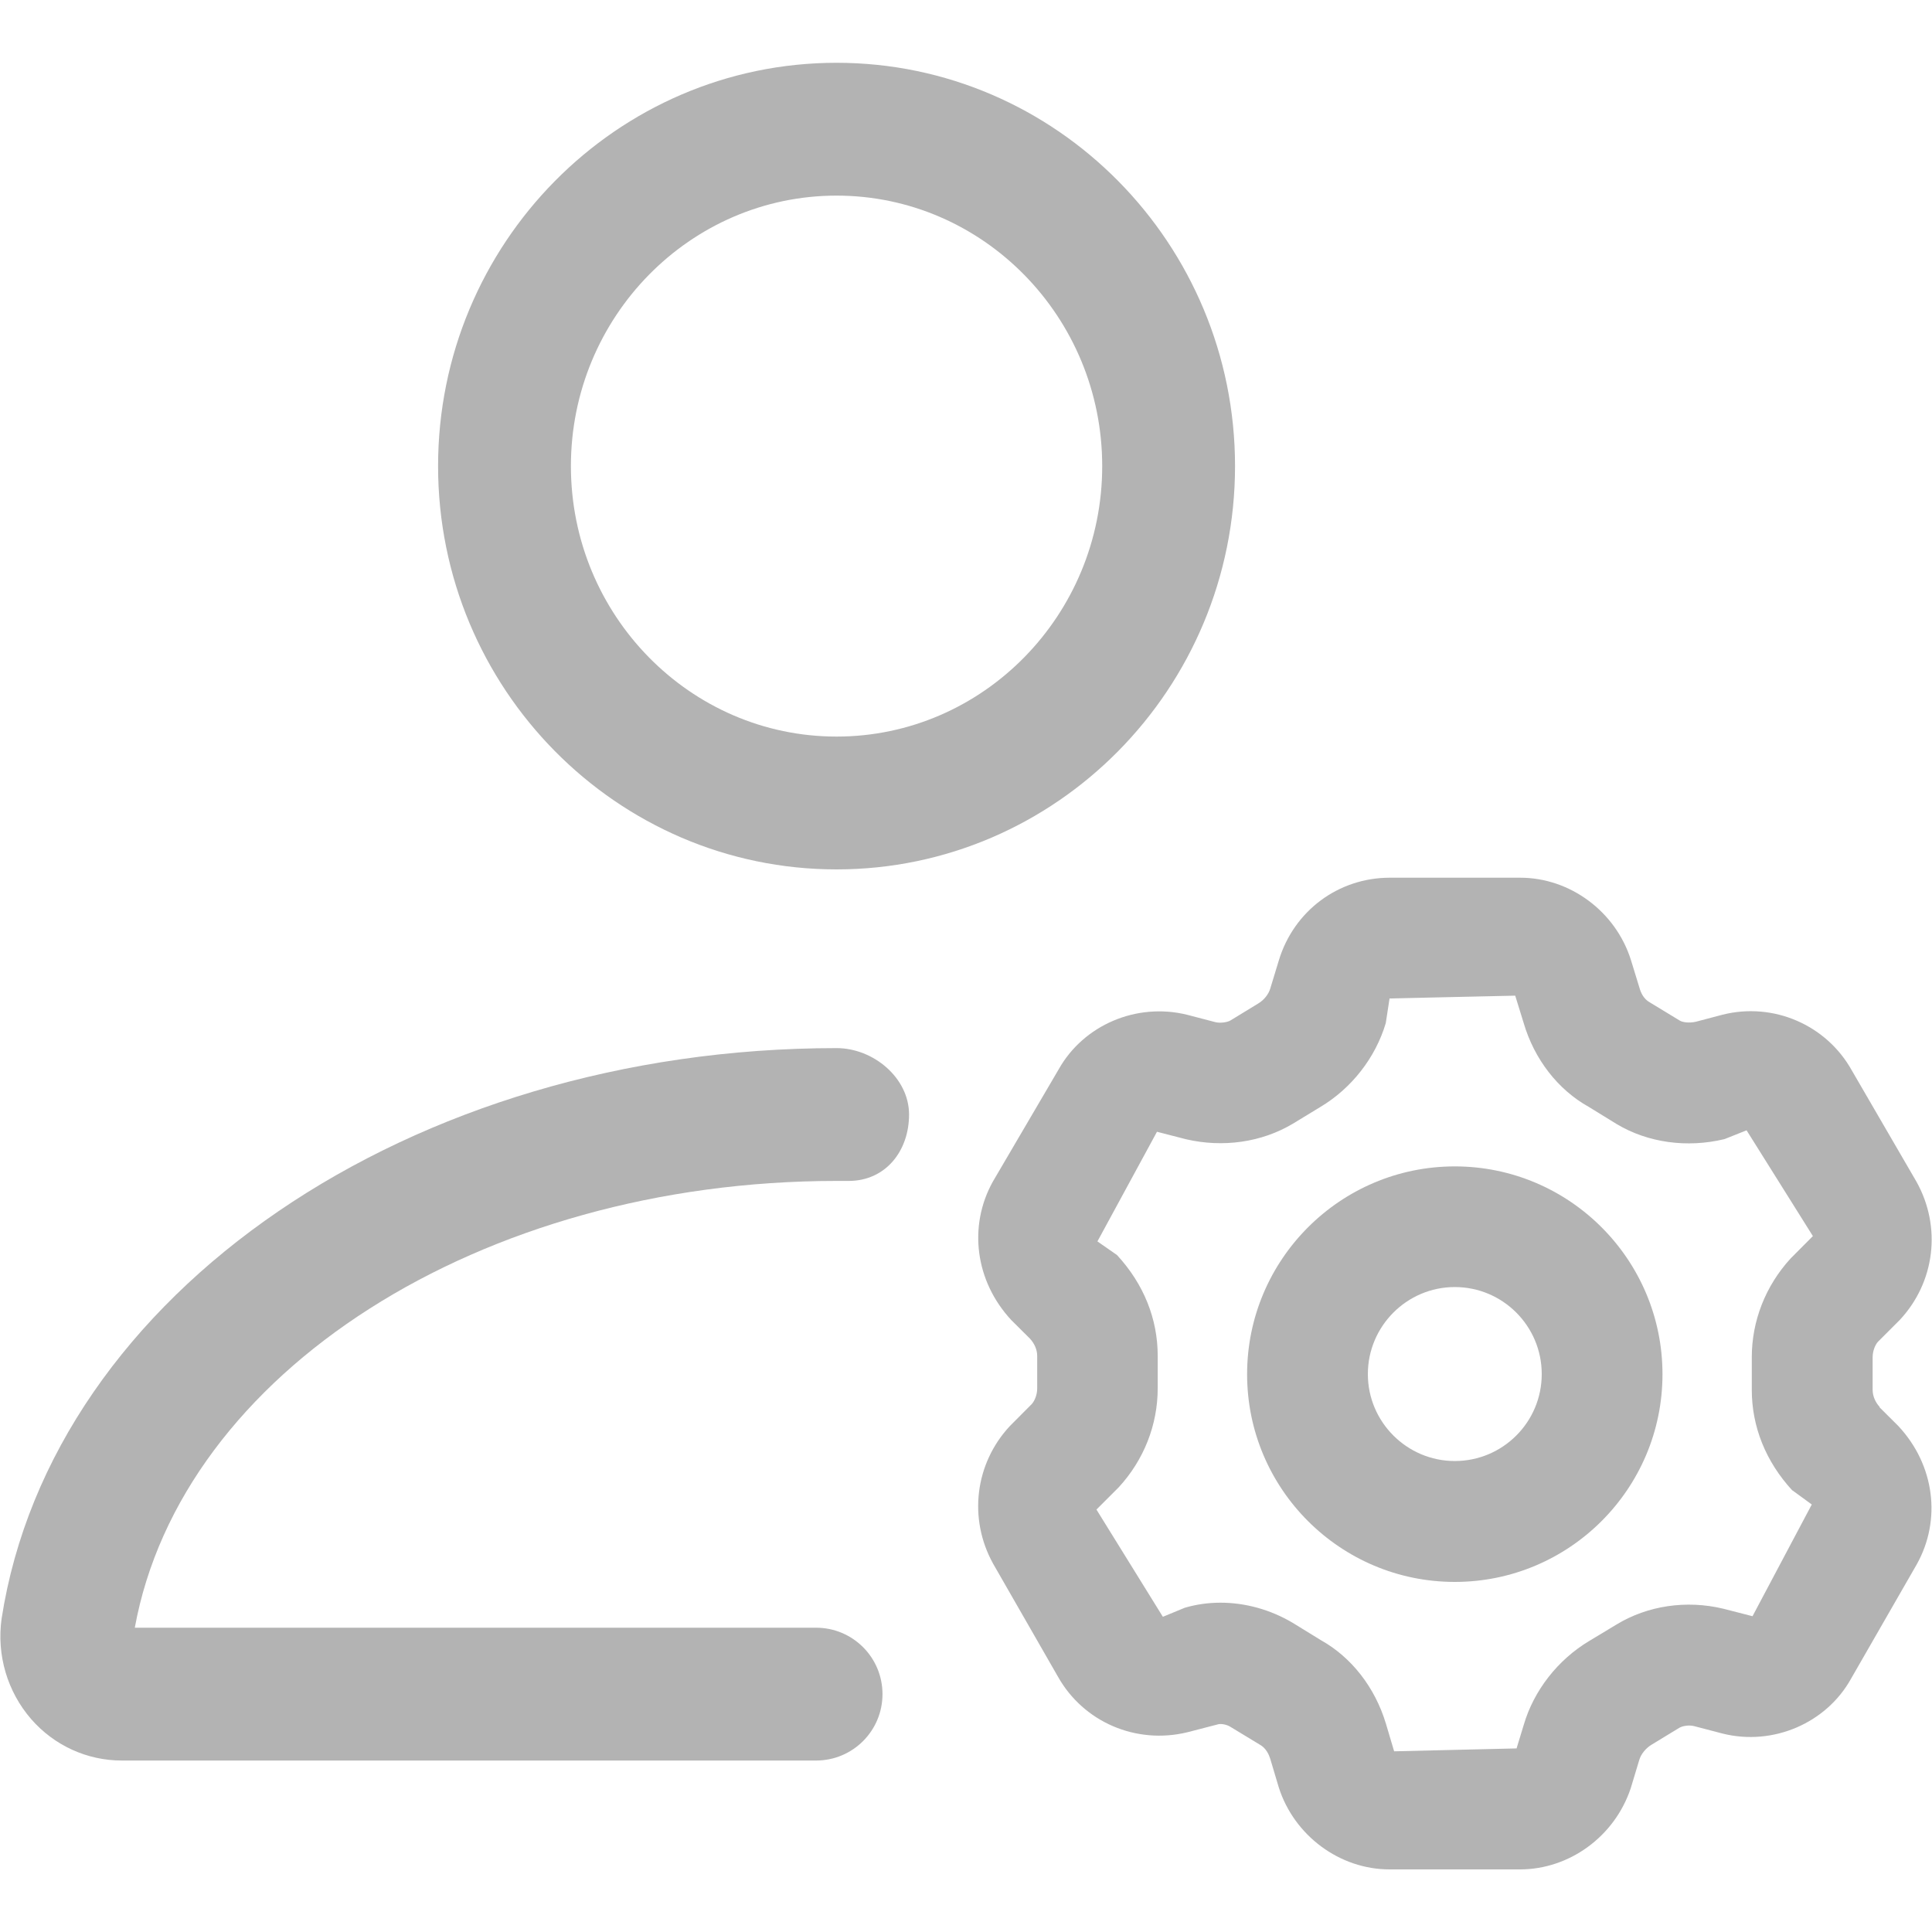<svg width="40" height="40" viewBox="0 0 40 40" fill="none" xmlns="http://www.w3.org/2000/svg">
<g opacity="0.3" clip-path="url(#clip0_843_8874)">
<path d="M17.32 18C21.868 18 25.57 14.255 25.57 9.65C25.57 5.045 21.87 1.3 17.32 1.3C12.77 1.3 9.07 5.045 9.07 9.65C9.07 14.255 12.77 18 17.32 18ZM17.32 4.05C20.353 4.05 22.82 6.562 22.82 9.65C22.82 12.737 20.353 15.25 17.32 15.25C14.288 15.25 11.82 12.737 11.82 9.65C11.82 6.562 14.288 4.05 17.32 4.05Z" fill="black"/>
<path d="M17.321 21.7C8.508 21.7 1.078 26.77 0.033 33.513C-0.072 34.268 0.153 35.025 0.646 35.593C1.121 36.138 1.803 36.45 2.521 36.45H16.896C17.656 36.45 18.271 35.835 18.271 35.075C18.271 34.315 17.656 33.7 16.896 33.7H2.791C3.756 28.413 9.951 24.45 17.321 24.45H17.571C18.331 24.45 18.821 23.835 18.821 23.075C18.821 22.315 18.081 21.7 17.321 21.7Z" fill="black"/>
<path d="M38.916 29.129C38.824 29.027 38.771 28.902 38.771 28.774V28.097C38.771 27.969 38.824 27.844 38.879 27.782L39.334 27.327C40.059 26.549 40.204 25.409 39.679 24.467L38.341 22.164C37.816 21.219 36.714 20.742 35.661 21.009L35.111 21.154C34.966 21.187 34.831 21.164 34.776 21.129L34.159 20.754C34.026 20.682 33.969 20.544 33.944 20.454L33.766 19.874C33.451 18.874 32.509 18.172 31.474 18.172H28.774C27.709 18.172 26.786 18.859 26.476 19.887L26.301 20.462C26.266 20.584 26.169 20.707 26.046 20.779L25.476 21.127C25.414 21.164 25.269 21.189 25.161 21.162L24.576 21.009C23.529 20.752 22.434 21.222 21.919 22.139L20.554 24.467C20.044 25.387 20.189 26.527 20.939 27.332L21.326 27.717C21.421 27.822 21.474 27.947 21.474 28.074V28.749C21.474 28.877 21.421 29.002 21.364 29.067L20.906 29.527C20.186 30.302 20.044 31.439 20.561 32.374L21.904 34.714C22.431 35.652 23.519 36.124 24.586 35.864L25.204 35.704C25.271 35.679 25.394 35.704 25.466 35.747L26.084 36.122C26.216 36.194 26.274 36.334 26.299 36.414L26.476 37.007C26.794 38.004 27.736 38.704 28.769 38.704H31.469C32.491 38.704 33.431 38.024 33.764 37.019L33.941 36.432C33.976 36.317 34.074 36.194 34.194 36.122L34.766 35.774C34.829 35.734 34.969 35.709 35.081 35.739L35.666 35.892C36.709 36.152 37.814 35.677 38.326 34.752L39.684 32.389C40.199 31.469 40.056 30.329 39.301 29.522L38.914 29.137L38.916 29.129ZM37.111 30.857L37.511 31.149L36.284 33.462L35.681 33.307C34.911 33.122 34.111 33.244 33.471 33.632L32.904 33.974C32.251 34.364 31.756 35.002 31.549 35.707L31.399 36.199L28.864 36.259L28.694 35.687C28.466 34.929 27.974 34.307 27.346 33.957L26.764 33.599C26.301 33.324 25.779 33.182 25.271 33.182C25.016 33.182 24.766 33.217 24.529 33.287L24.076 33.474L22.701 31.254L23.161 30.794C23.681 30.229 23.969 29.502 23.969 28.744V28.069C23.969 27.314 23.684 26.587 23.126 25.984L22.721 25.702L23.954 23.432L24.556 23.587C25.319 23.764 26.121 23.652 26.769 23.264L27.336 22.919C27.984 22.532 28.479 21.897 28.691 21.182L28.769 20.672L31.371 20.614L31.544 21.174C31.766 21.934 32.259 22.562 32.889 22.914L33.474 23.274C34.116 23.657 34.924 23.772 35.704 23.584L36.161 23.402L37.534 25.592L37.071 26.057C36.554 26.622 36.269 27.347 36.269 28.099V28.777C36.269 29.532 36.554 30.257 37.109 30.859L37.111 30.857Z" fill="black"/>
<path d="M30.12 24.149C27.75 24.149 25.82 26.077 25.82 28.452C25.82 30.827 27.748 32.752 30.12 32.752C32.493 32.752 34.42 30.824 34.42 28.452C34.42 26.079 32.493 24.149 30.12 24.149ZM30.12 30.249C29.13 30.249 28.32 29.442 28.32 28.449C28.32 27.457 29.128 26.647 30.12 26.647C31.113 26.647 31.92 27.454 31.92 28.449C31.92 29.444 31.113 30.249 30.12 30.249Z" fill="black"/>
</g>
<defs>
<clipPath id="clip0_843_8874">
<rect width="40" height="40" fill="white"/>
</clipPath>
</defs>
</svg>
